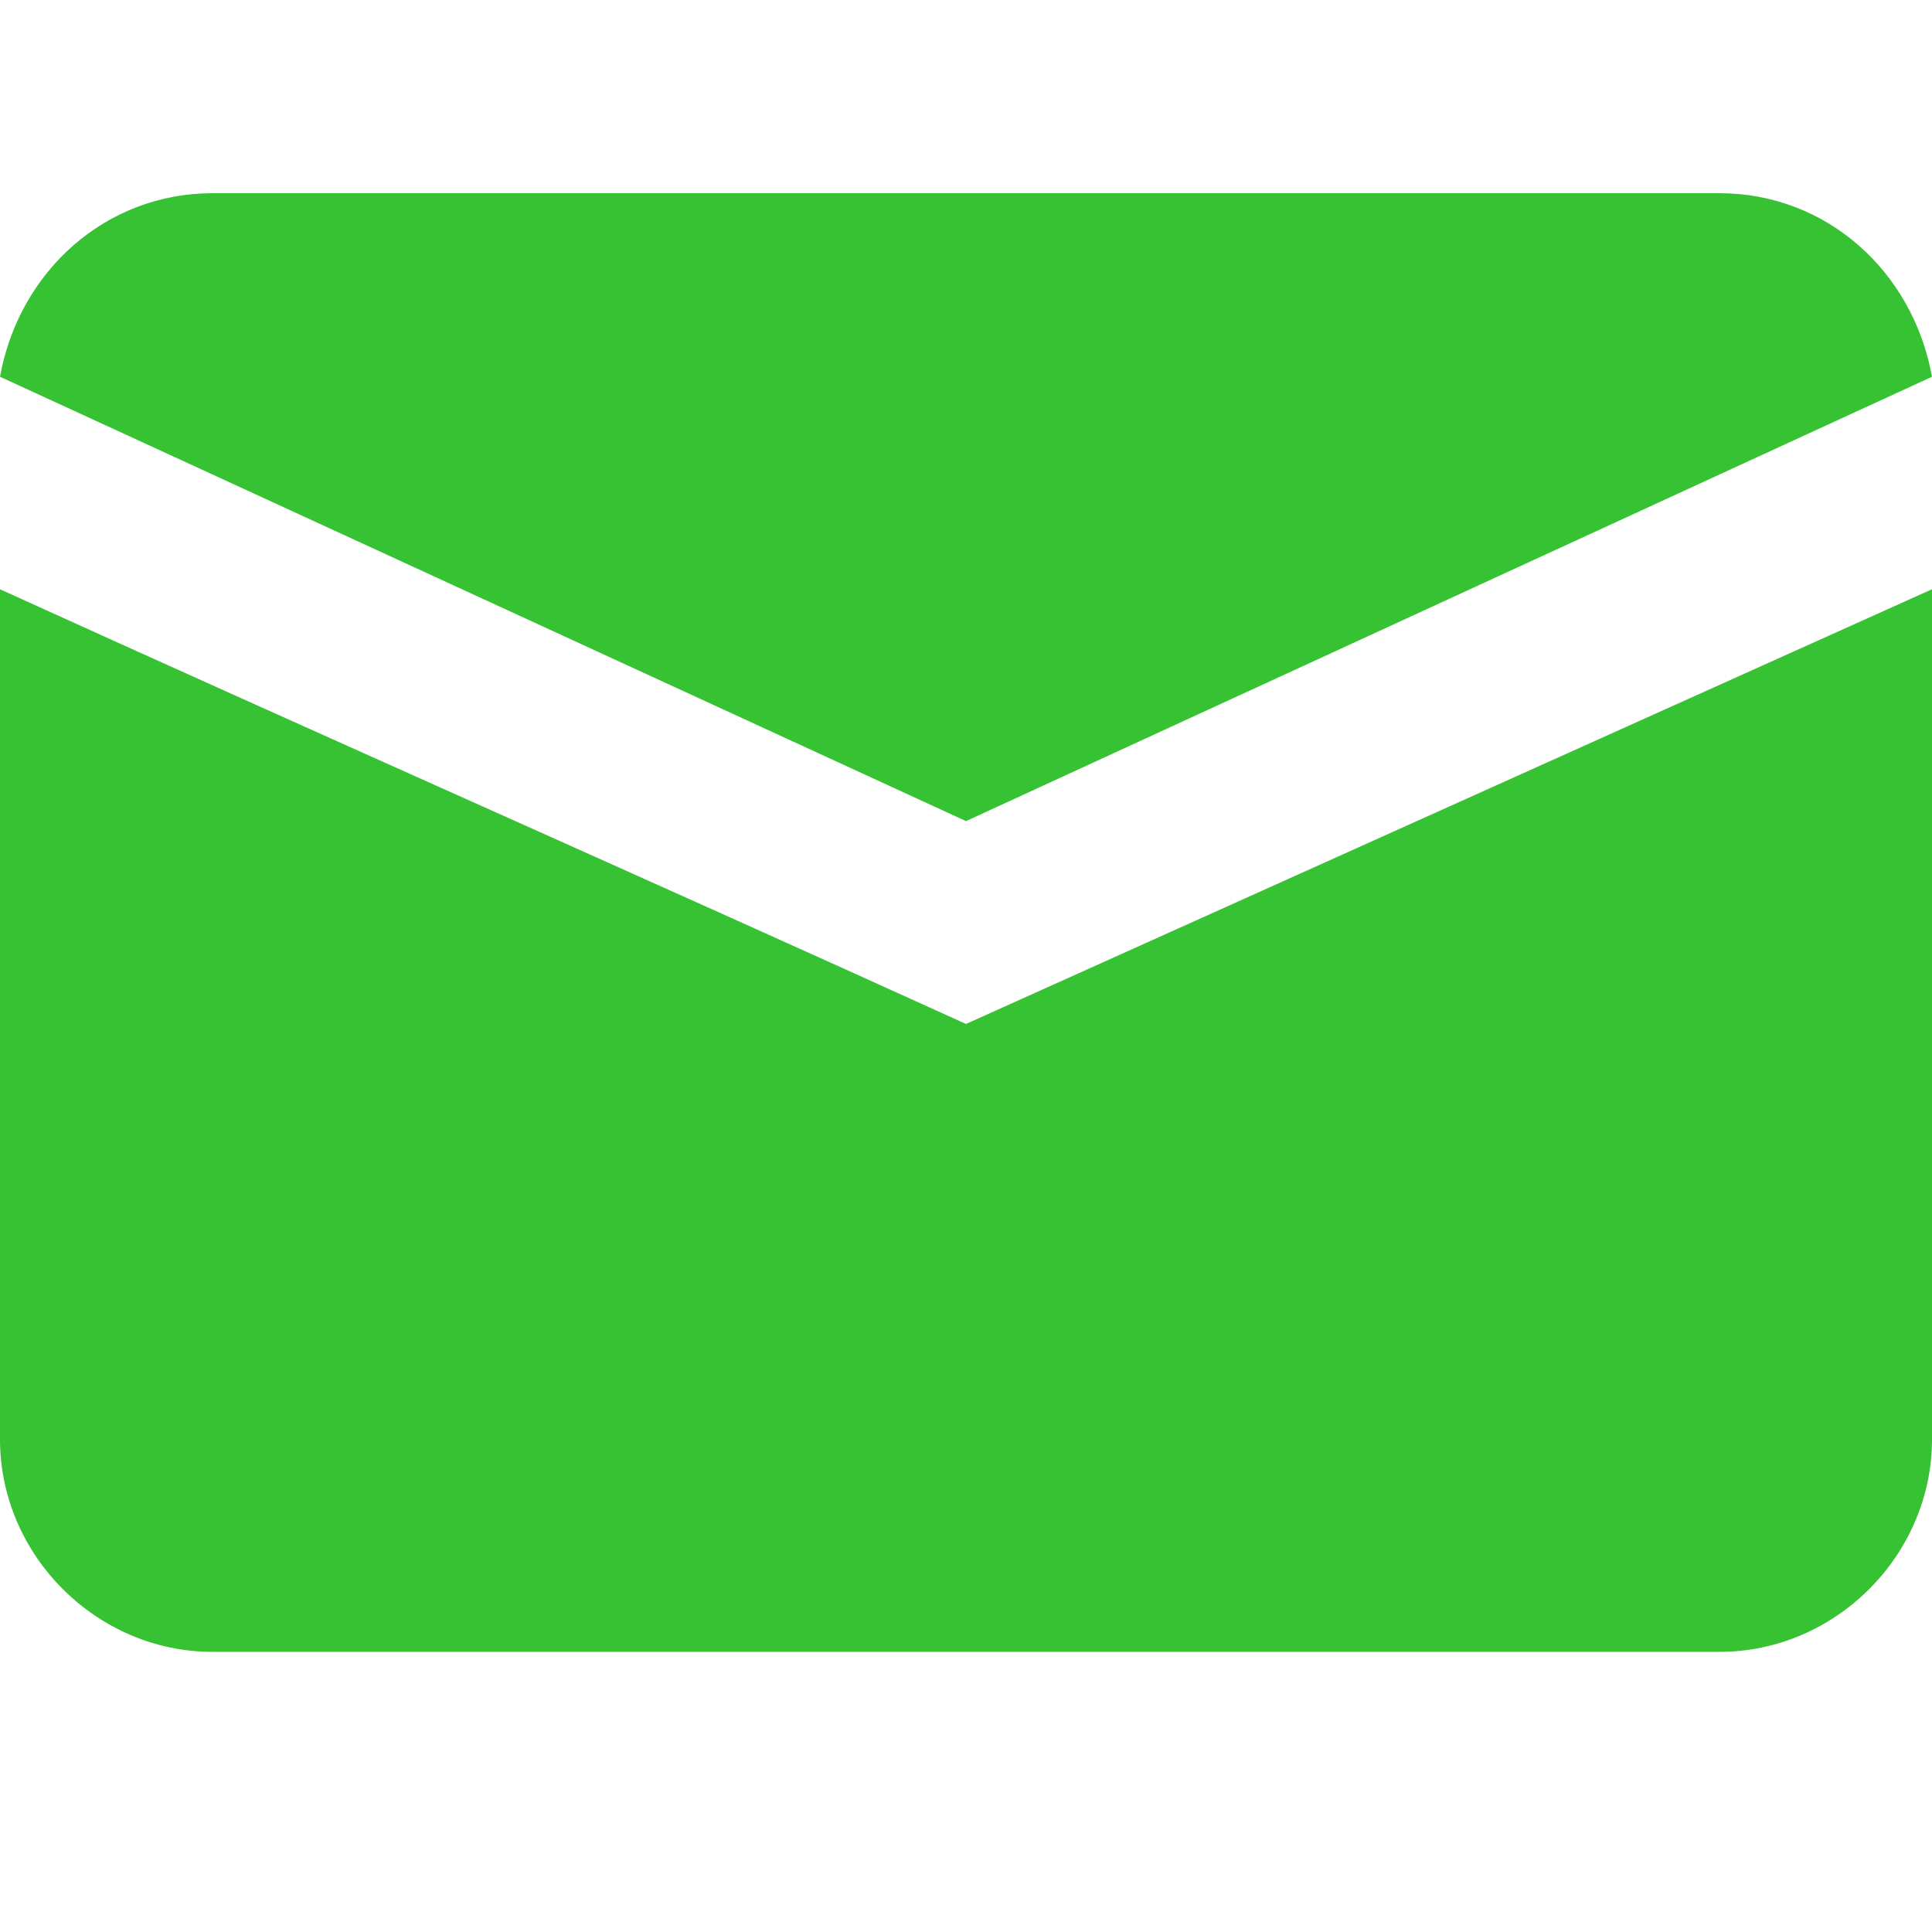 <svg width="16" height="16" viewBox="0 0 16 16" fill="none" xmlns="http://www.w3.org/2000/svg">
<path fill-rule="evenodd" clip-rule="evenodd" d="M1.76 1.6H14.24C15.12 1.6 15.84 2.24 16 3.12L8 6.8L0 3.12C0.16 2.24 0.88 1.6 1.76 1.6ZM16 4.88V11.92C16 12.88 15.2 13.68 14.24 13.68H1.76C0.8 13.68 0 12.88 0 11.92V4.88C2.64 6.08 5.36 7.28 8 8.48L16 4.88Z" fill="#36C233"/>
</svg>
